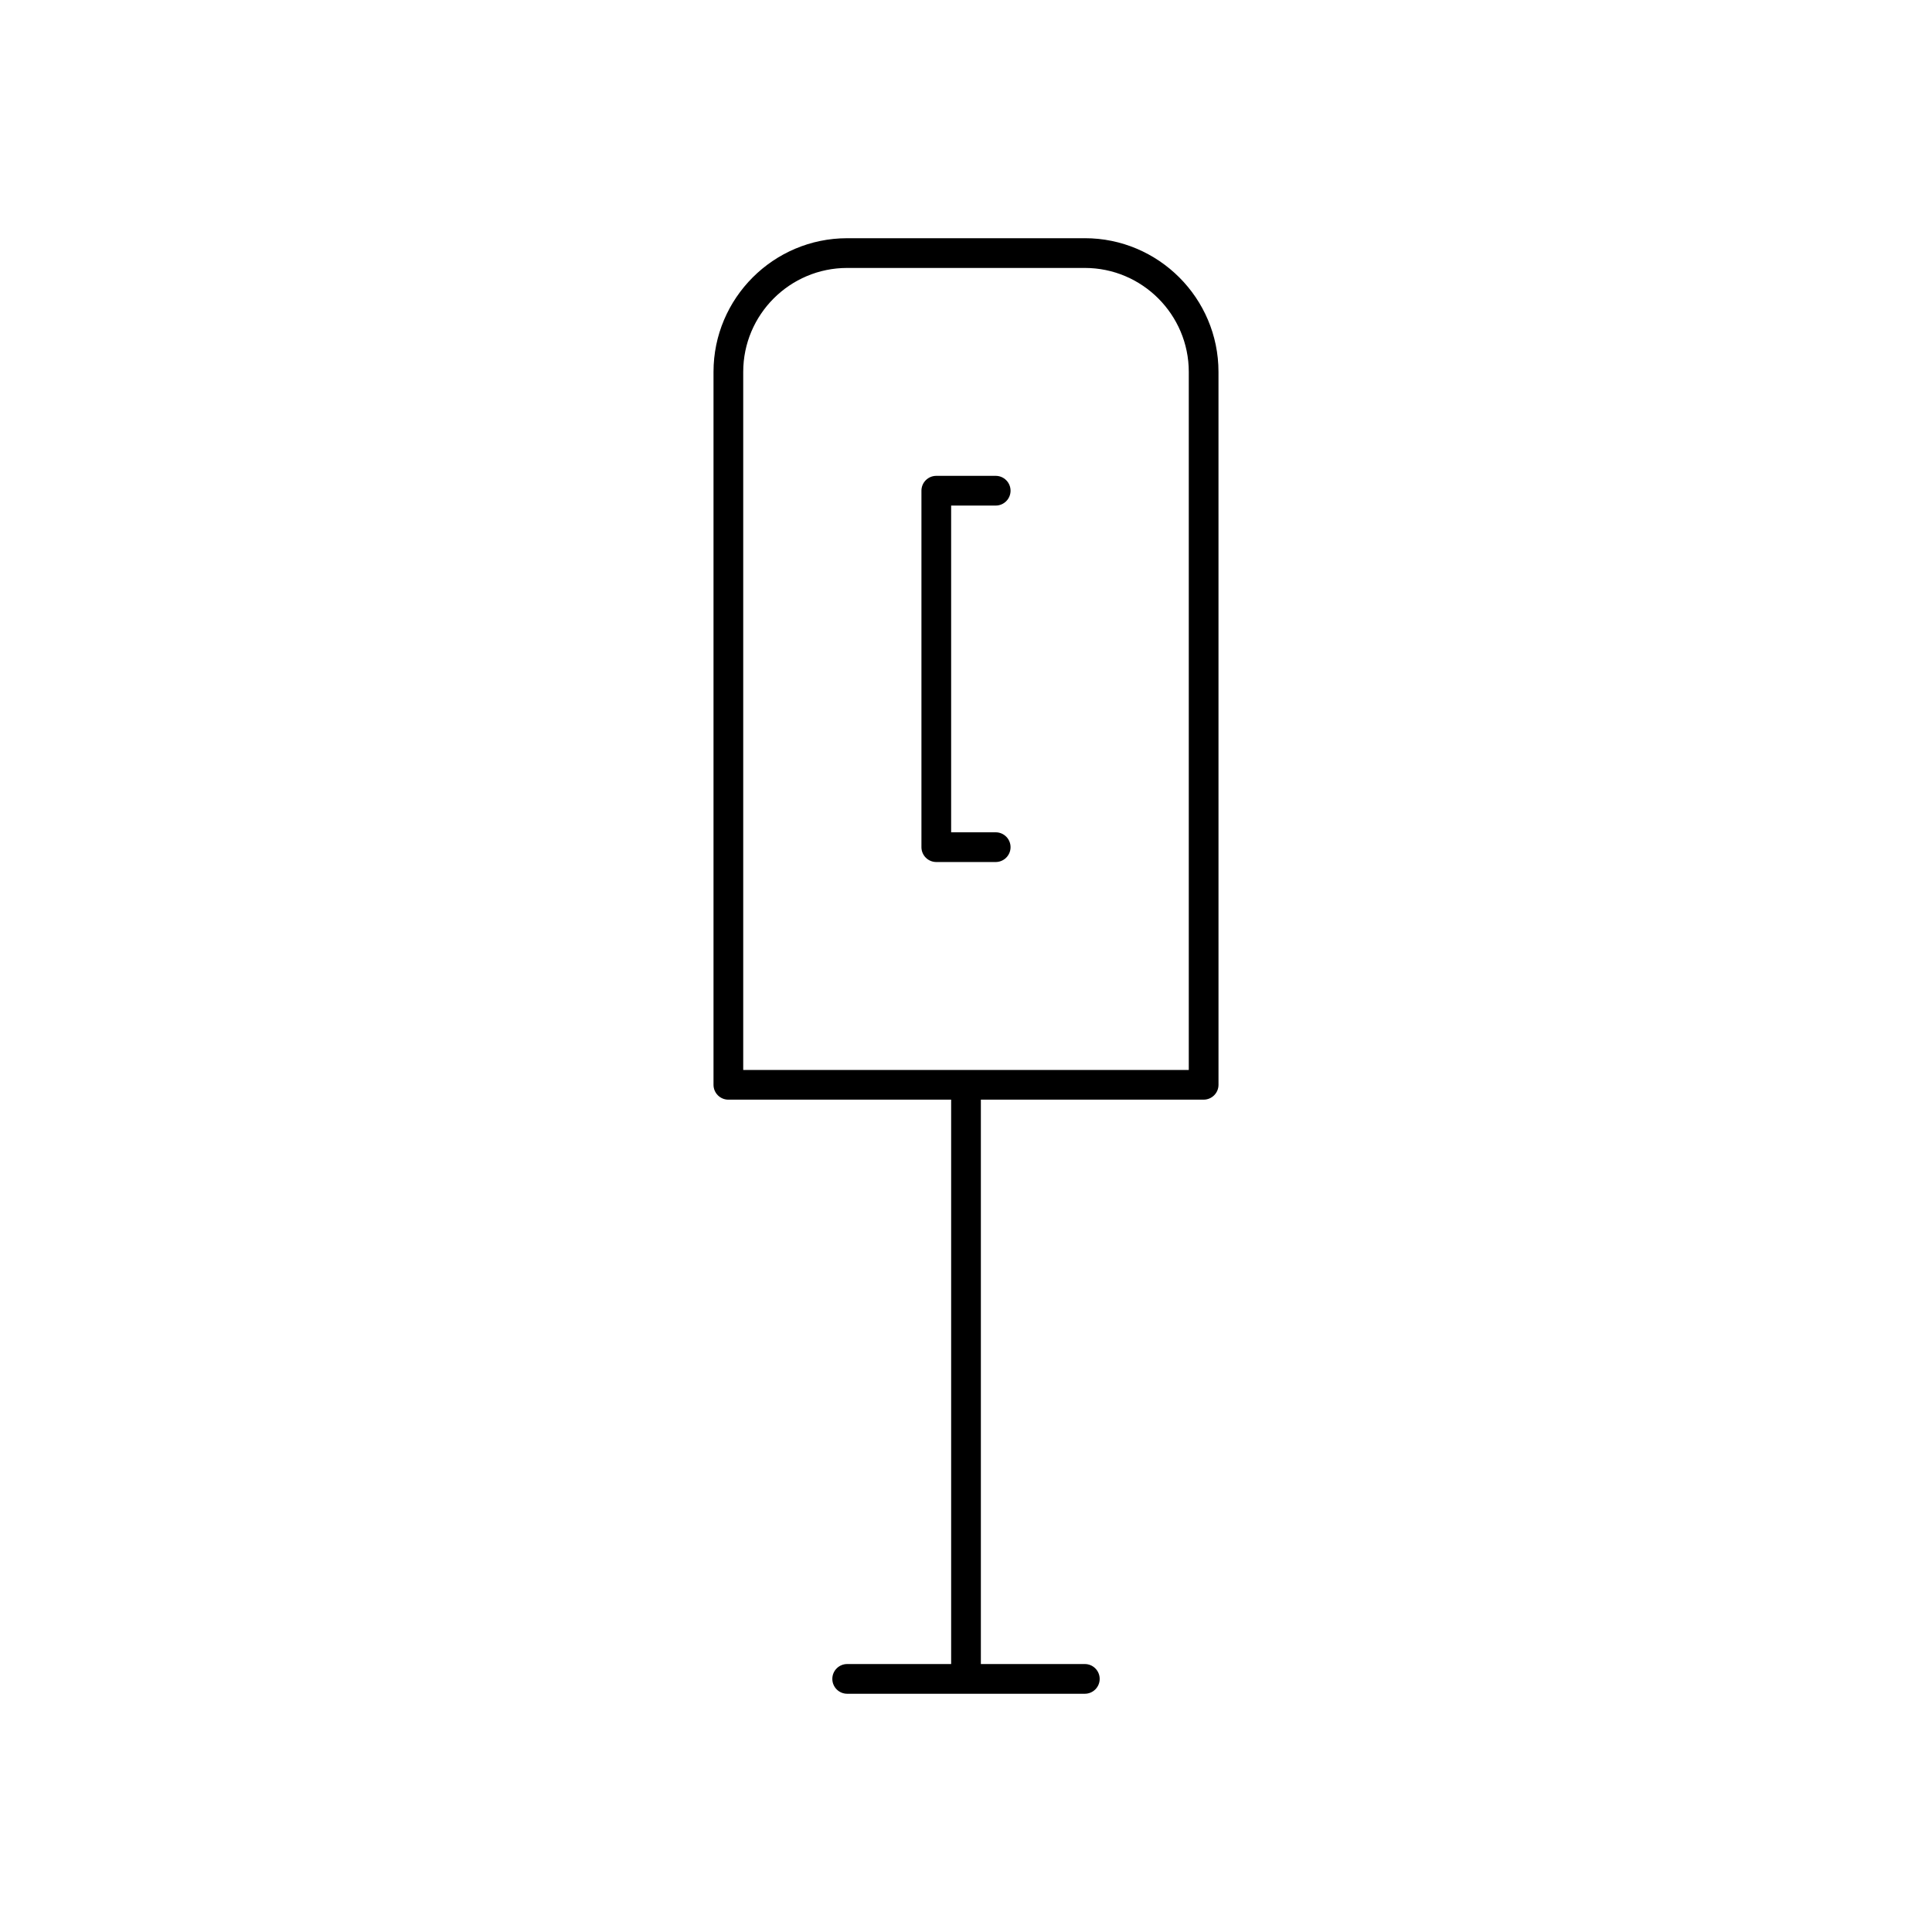 <?xml version="1.0" encoding="UTF-8"?>
<!-- Uploaded to: SVG Repo, www.svgrepo.com, Generator: SVG Repo Mixer Tools -->
<svg fill="#000000" width="800px" height="800px" version="1.1" viewBox="144 144 512 512" xmlns="http://www.w3.org/2000/svg">
 <g>
  <path d="m407.87 277.98c2.172 0 3.938-1.762 3.938-3.938 0-2.172-1.762-3.938-3.938-3.938h-15.742c-2.172 0-3.938 1.762-3.938 3.938v94.465c0 2.172 1.762 3.938 3.938 3.938h15.742c2.172 0 3.938-1.762 3.938-3.938 0-2.172-1.762-3.938-3.938-3.938h-11.809v-86.594z"/>
  <path d="m431.49 207.13h-62.977c-19.531 0-35.426 15.895-35.426 35.426v188.93c0 2.172 1.762 3.938 3.938 3.938h59.039v149.57l-27.551-0.004c-2.172 0-3.938 1.762-3.938 3.938 0 2.172 1.762 3.938 3.938 3.938h62.977c2.172 0 3.938-1.762 3.938-3.938 0-2.172-1.762-3.938-3.938-3.938h-27.551v-149.57h59.039c2.172 0 3.938-1.762 3.938-3.938l-0.004-188.93c0-19.531-15.895-35.426-35.422-35.426zm27.551 220.42h-118.08v-184.99c0-15.191 12.359-27.551 27.551-27.551h62.977c15.191 0 27.551 12.359 27.551 27.551z"/>
 </g>
</svg>